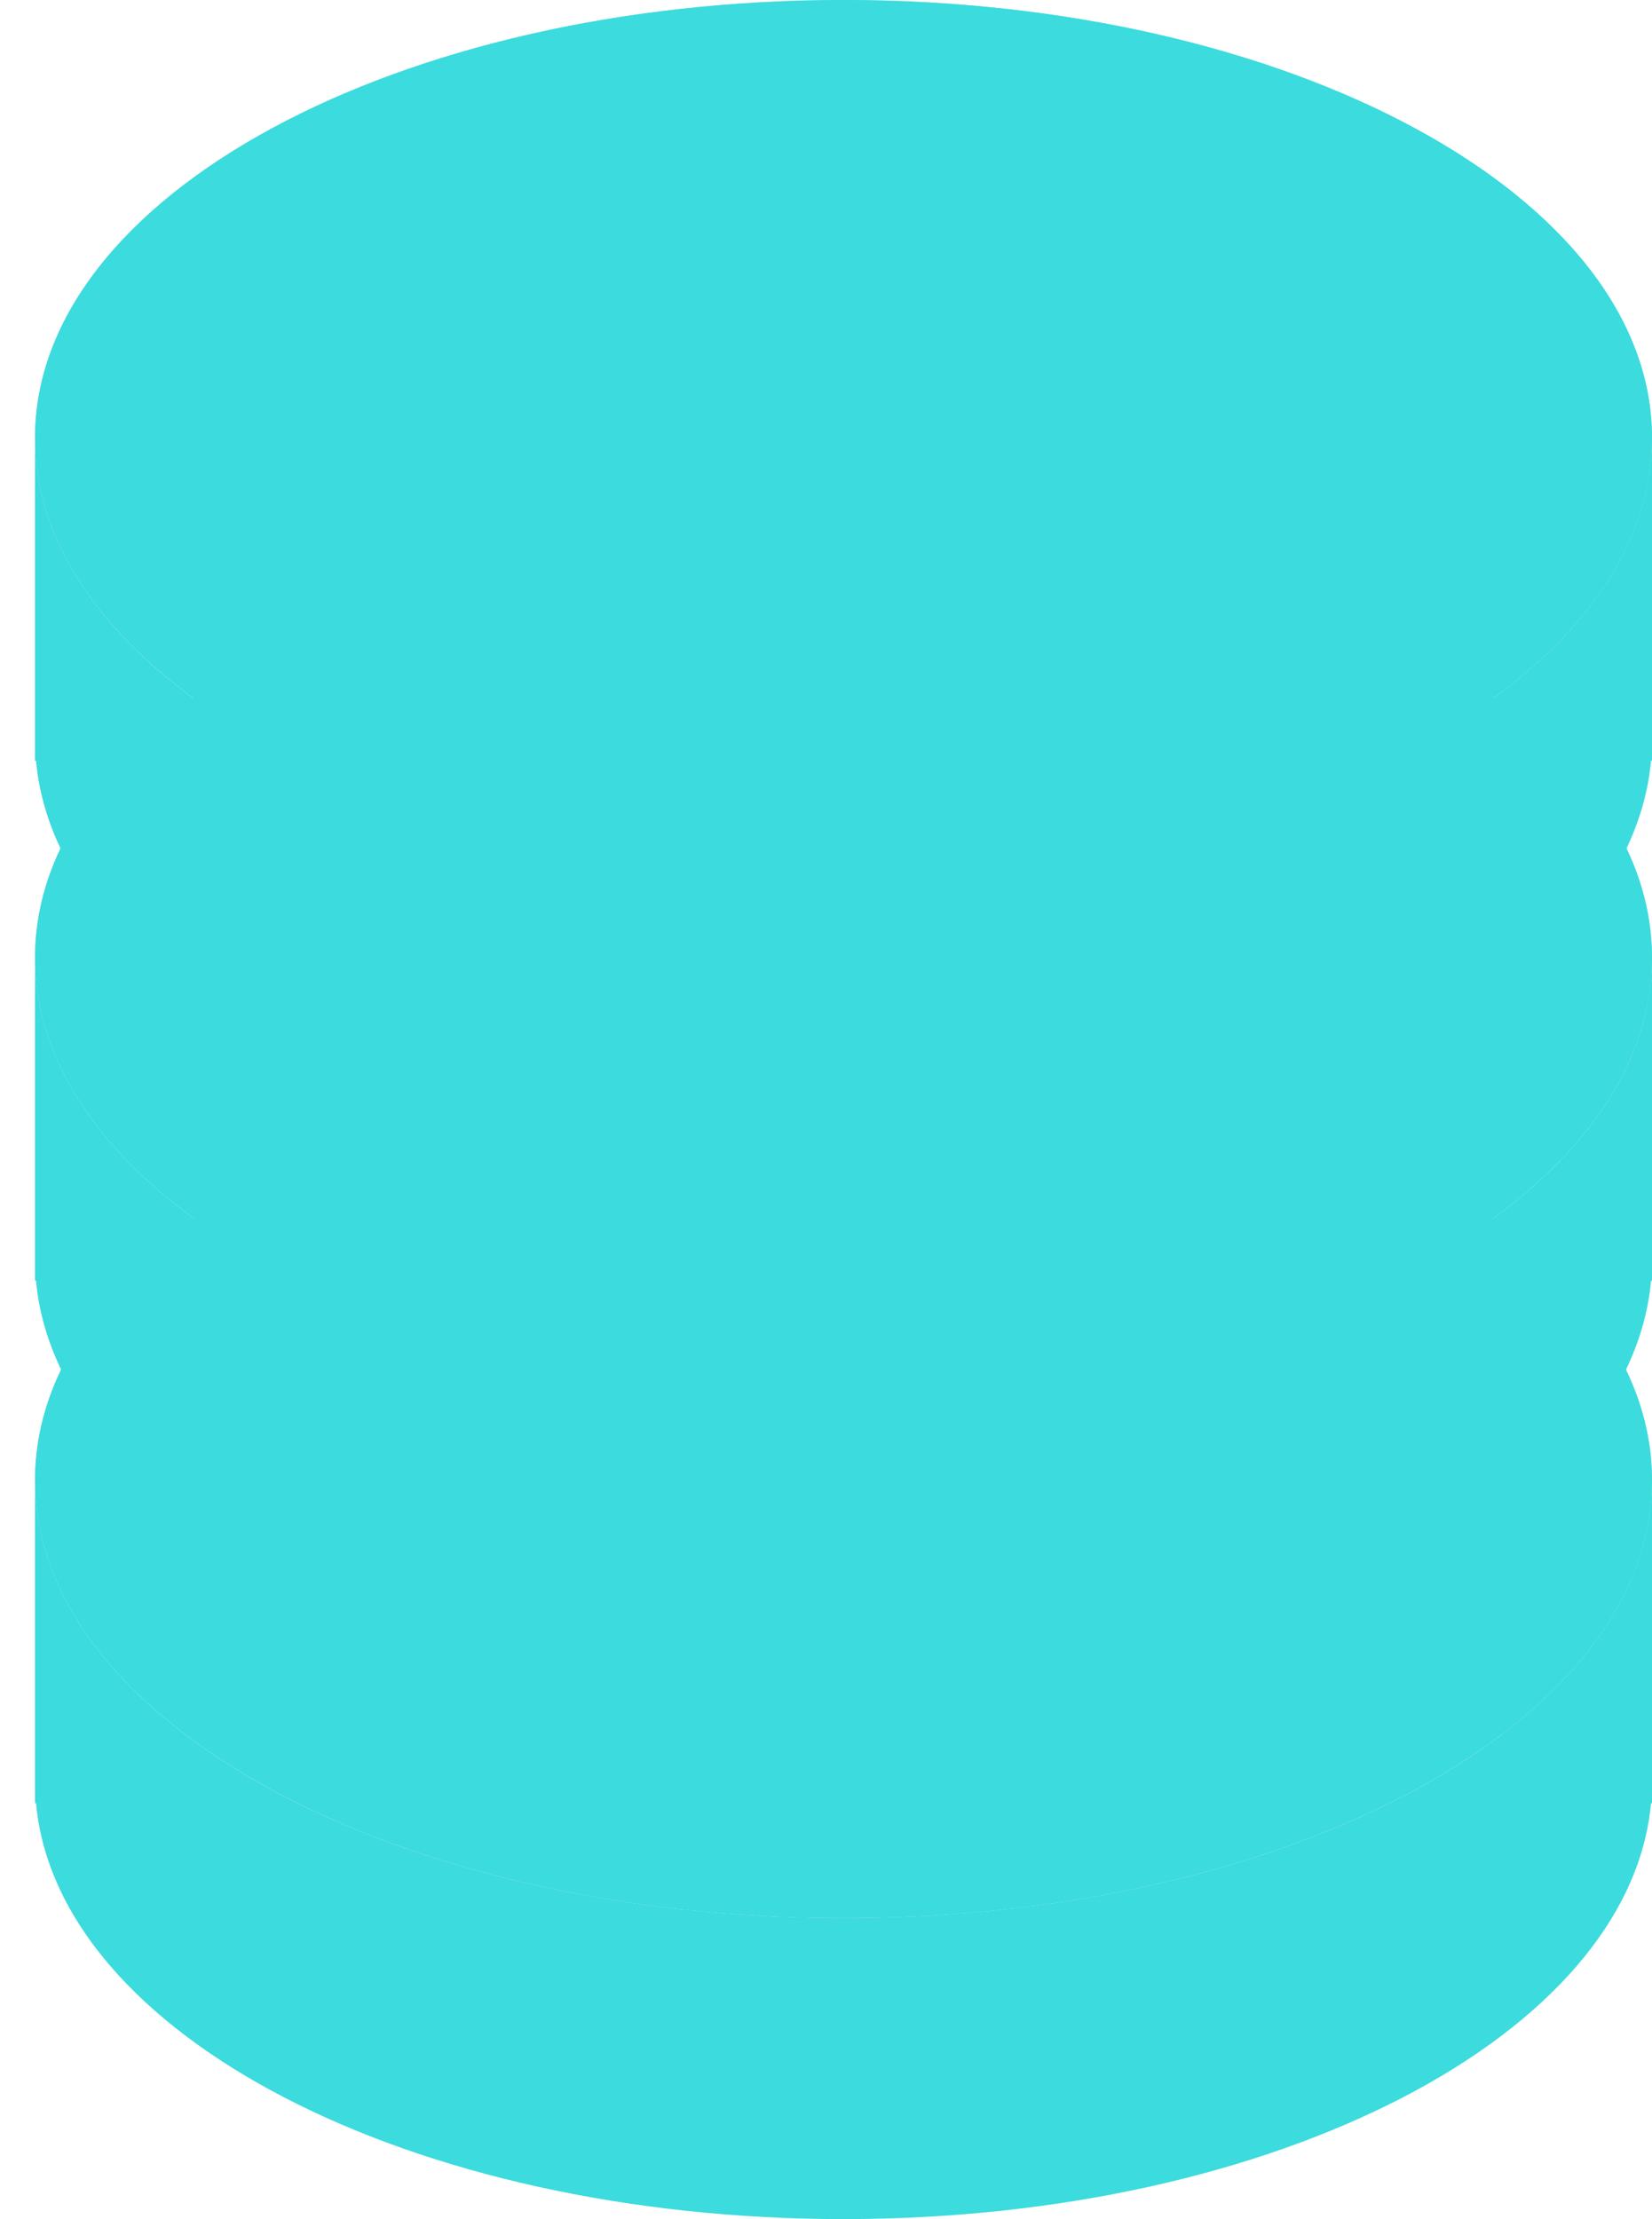<svg width="35" height="47" viewBox="0 0 35 47" fill="none" xmlns="http://www.w3.org/2000/svg">
<path d="M17.871 22.078C8.417 22.078 0.742 26.233 0.742 31.351C0.742 36.469 8.417 40.625 17.871 40.625C27.325 40.625 35 36.469 35 31.351C35 26.233 27.325 22.078 17.871 22.078Z" fill="#3CDBDD"/>
<g style="mix-blend-mode:multiply" opacity="0.7">
<path d="M17.871 22.078C8.417 22.078 0.742 26.233 0.742 31.351C0.742 36.469 8.417 40.625 17.871 40.625C27.325 40.625 35 36.469 35 31.351C35 26.233 27.325 22.078 17.871 22.078V22.078Z" fill="#3CDBDD"/>
</g>
<path d="M17.871 40.625C8.411 40.625 0.742 36.473 0.742 31.351V38.19H0.763C1.209 43.096 8.698 47 17.871 47C27.044 47 34.533 43.096 34.979 38.19H35V31.351C35 36.473 27.331 40.625 17.871 40.625Z" fill="#3CDBDD"/>
<g style="mix-blend-mode:multiply" opacity="0.3">
<path d="M35 38.179H34.979C34.605 42.287 29.294 45.692 22.192 46.691C27.655 45.251 31.491 42.283 31.807 38.814H31.828V36.718C33.825 35.201 35 33.345 35 31.34V38.179Z" fill="#3CDBDD"/>
</g>
<path d="M17.871 11.012C8.417 11.012 0.742 15.168 0.742 20.286C0.742 25.404 8.417 29.559 17.871 29.559C27.325 29.559 35 25.404 35 20.286C35 15.168 27.325 11.012 17.871 11.012Z" fill="#3CDBDD"/>
<g style="mix-blend-mode:multiply" opacity="0.7">
<path d="M17.871 11.012C8.417 11.012 0.742 15.168 0.742 20.286C0.742 25.404 8.417 29.559 17.871 29.559C27.325 29.559 35 25.404 35 20.286C35 15.168 27.325 11.012 17.871 11.012Z" fill="#3CDBDD"/>
</g>
<path d="M17.871 29.559C8.411 29.559 0.742 25.407 0.742 20.286V27.125H0.763C1.209 32.031 8.698 35.935 17.871 35.935C27.044 35.935 34.533 32.031 34.979 27.125H35V20.286C35 25.407 27.331 29.559 17.871 29.559Z" fill="#3CDBDD"/>
<g style="mix-blend-mode:multiply" opacity="0.3">
<path d="M35 27.14H34.979C34.605 31.248 29.294 34.653 22.192 35.653C27.655 34.212 31.491 31.244 31.807 27.775H31.828V25.679C33.825 24.162 35 22.306 35 20.301V27.14Z" fill="#3CDBDD"/>
</g>
<path d="M17.871 0C8.417 0 0.742 4.155 0.742 9.273C0.742 14.391 8.417 18.547 17.871 18.547C27.325 18.547 35 14.392 35 9.273C35 4.156 27.325 0 17.871 0Z" fill="#3CDBDD"/>
<g style="mix-blend-mode:multiply" opacity="0.7">
<path d="M17.871 0C8.417 0 0.742 4.156 0.742 9.273C0.742 14.391 8.417 18.547 17.871 18.547C27.325 18.547 35 14.392 35 9.273C35 4.156 27.325 0 17.871 0Z" fill="#3CDBDD"/>
</g>
<path d="M17.871 18.547C8.411 18.547 0.742 14.395 0.742 9.273V16.113H0.763C1.209 21.019 8.698 24.922 17.871 24.922C27.044 24.922 34.533 21.019 34.979 16.113H35V9.273C35 14.395 27.331 18.547 17.871 18.547Z" fill="#3CDBDD"/>
<g style="mix-blend-mode:multiply" opacity="0.3">
<path d="M35 16.102H34.979C34.605 20.209 29.294 23.614 22.192 24.614C27.655 23.173 31.491 20.205 31.807 16.736H31.828V14.64C33.825 13.123 35 11.267 35 9.263V16.102Z" fill="#3CDBDD"/>
</g>
</svg>
